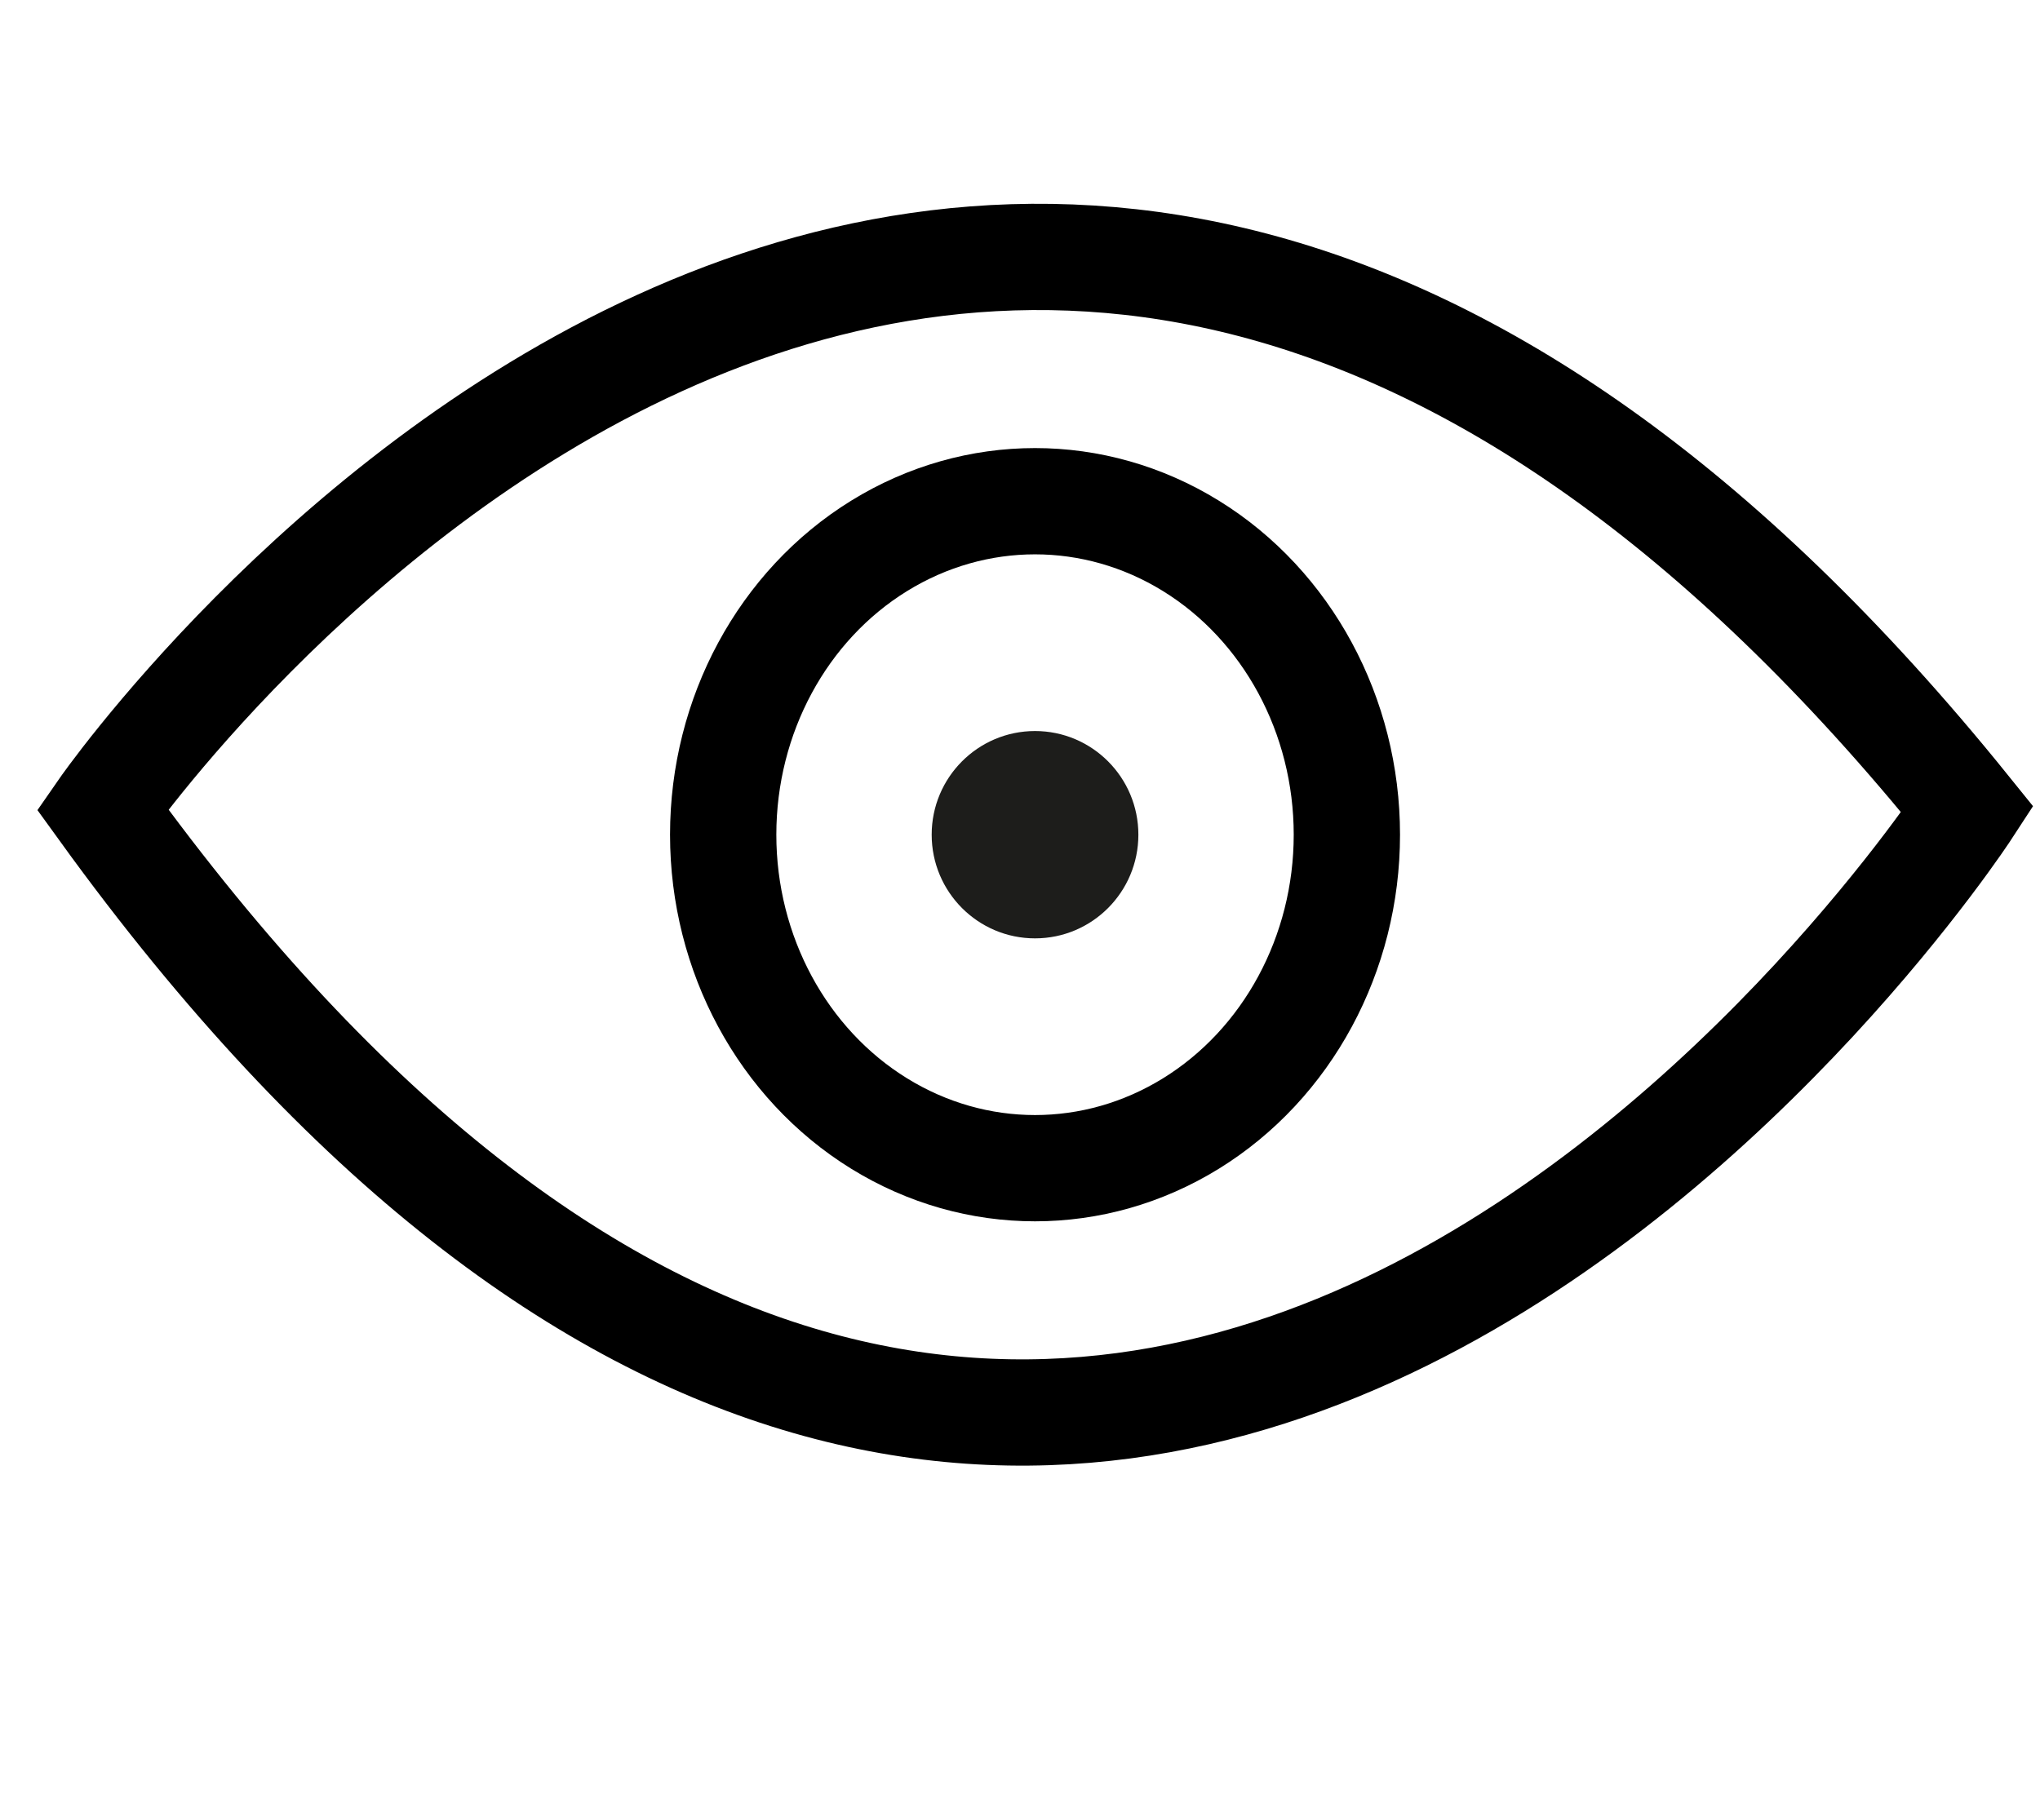 <?xml version="1.0" encoding="UTF-8"?>
<svg id="Calque_1" data-name="Calque 1" xmlns="http://www.w3.org/2000/svg" viewBox="0 0 767.67 685.03">
  <defs>
    <style>
      .cls-1 {
        fill: #1d1d1b;
      }

      .cls-2 {
        fill: none;
        stroke: #000;
        stroke-miterlimit: 10;
        stroke-width: 40px;
      }
    </style>
  </defs>
  <ellipse class="cls-1" cx="389.49" cy="314.19" rx="38.89" ry="39.02"/>
  <path class="cls-2" d="M38.6,304.7s324.51-467.99,701.76,0c0,0-332.63,510.72-701.76,0Z"/>
  <ellipse class="cls-2" cx="389.49" cy="314.19" rx="117.35" ry="125.53"/>
</svg>